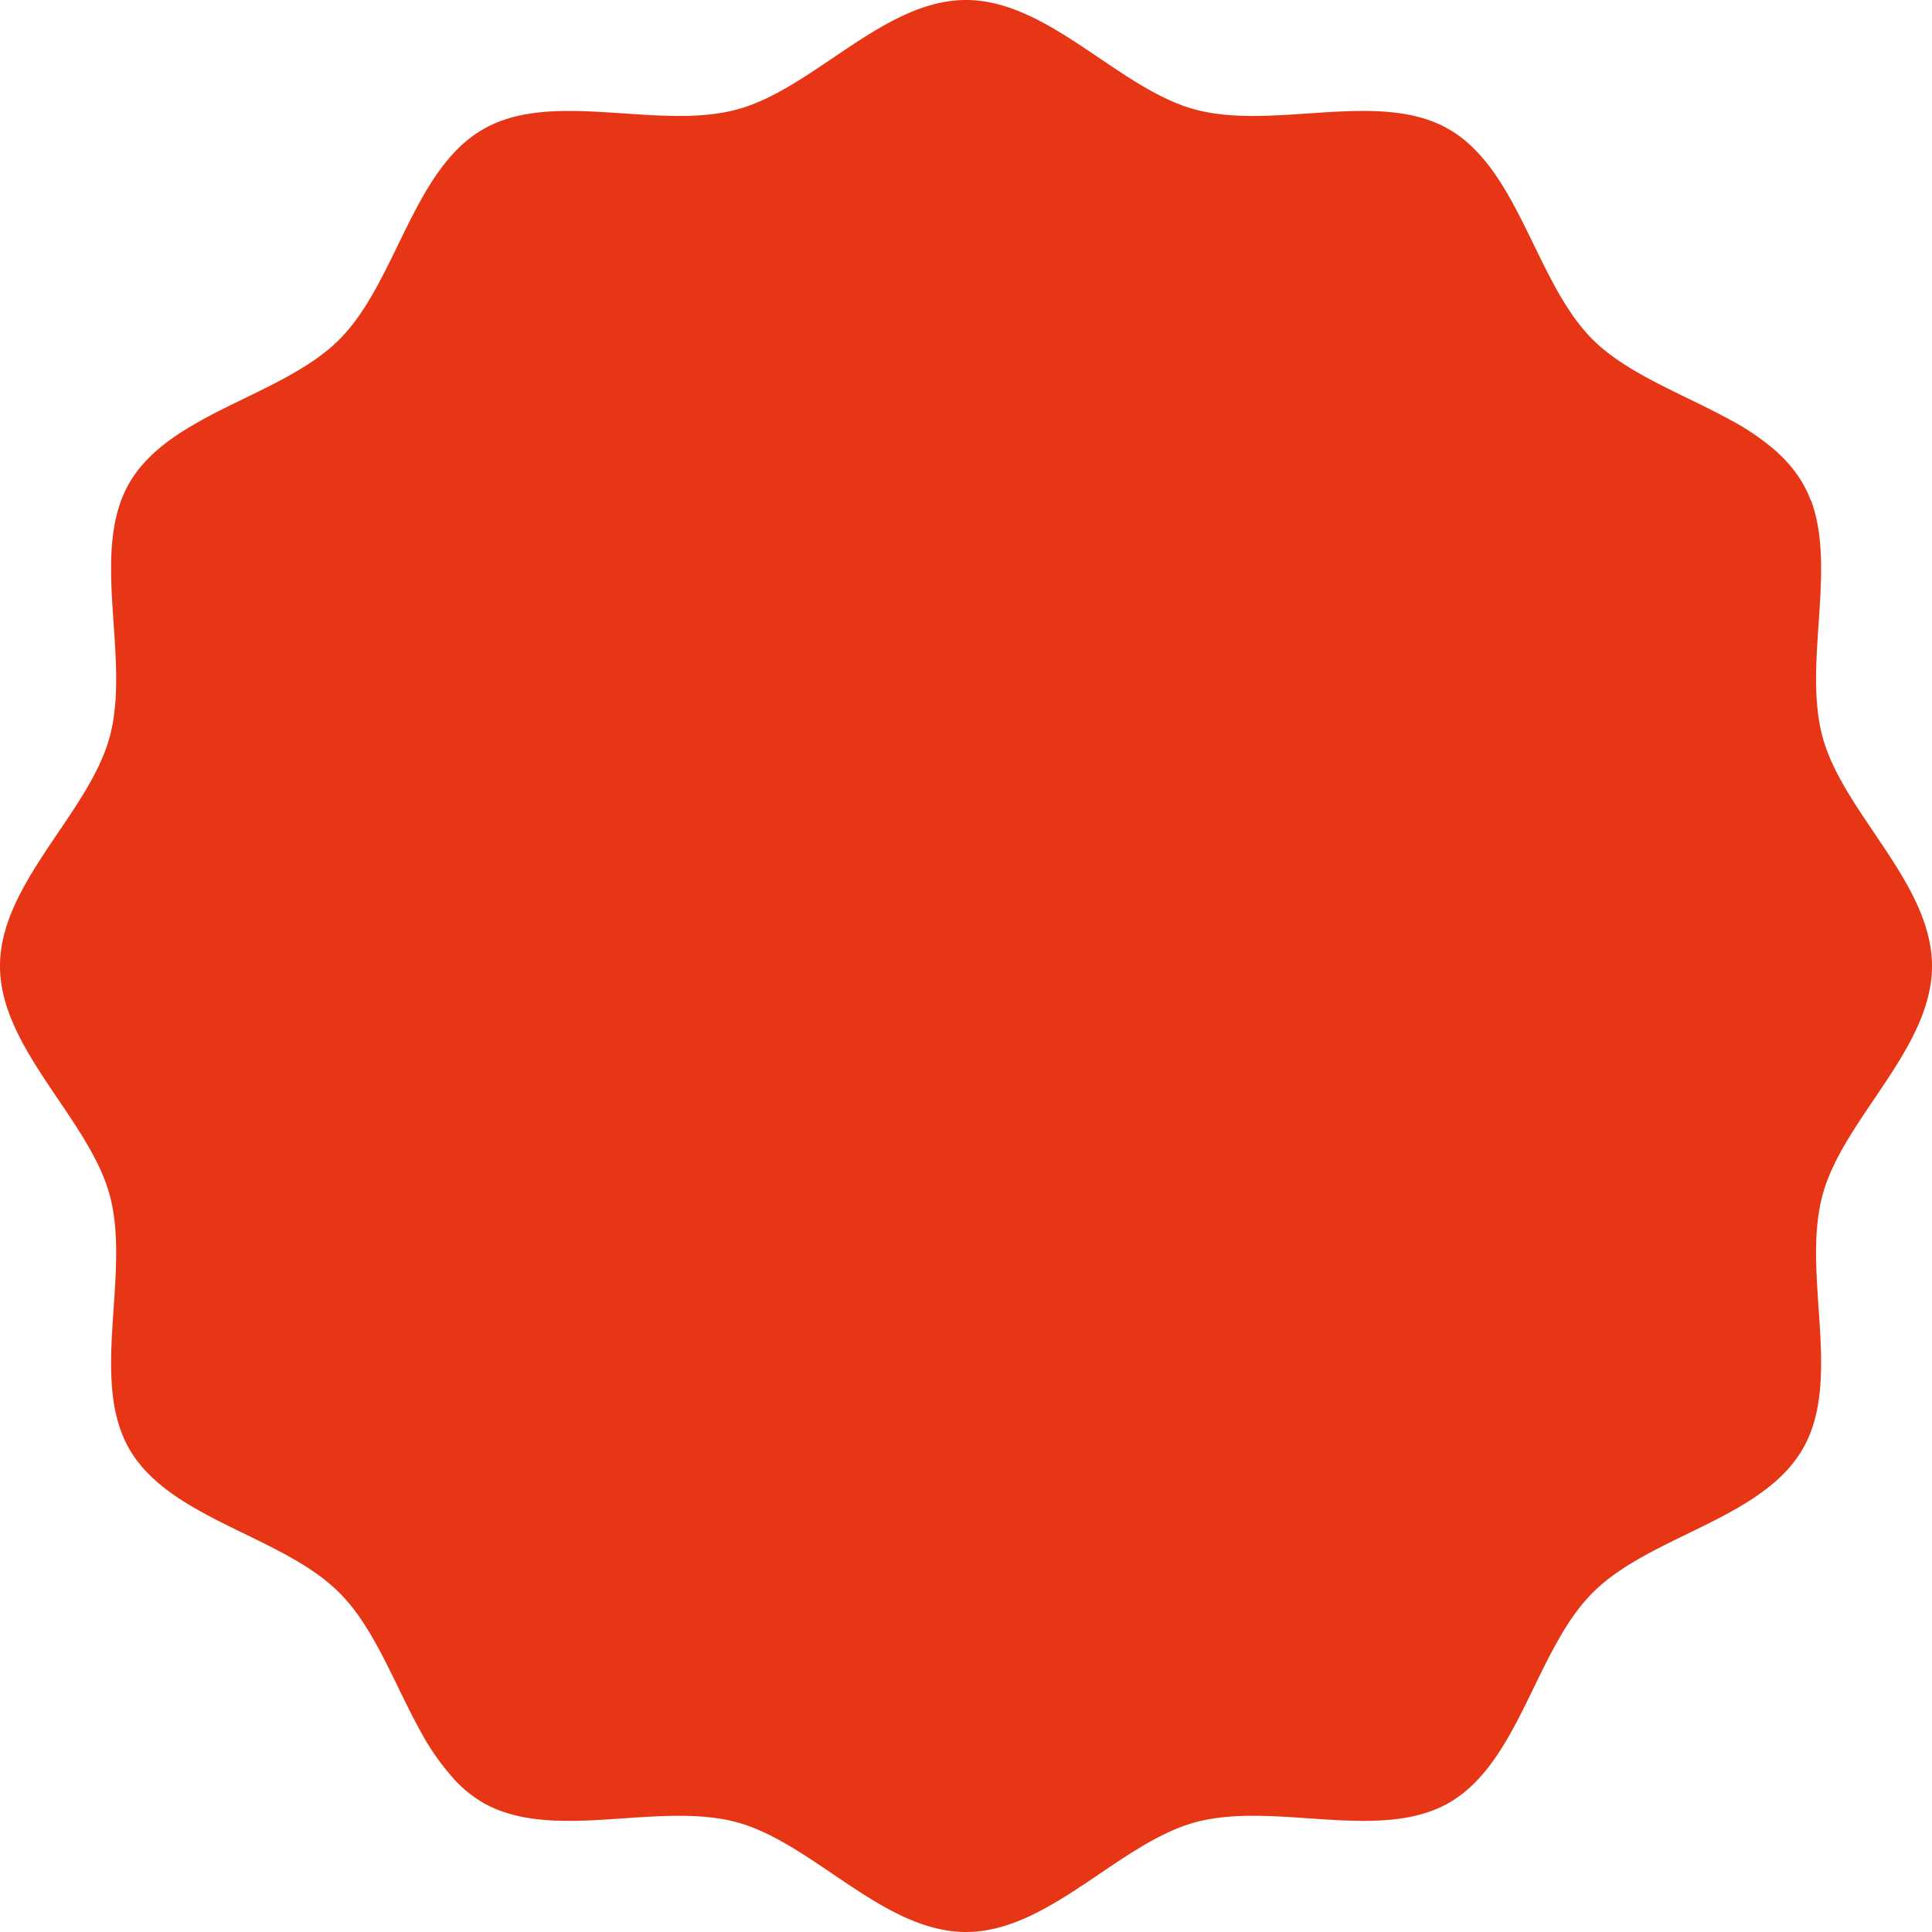 <svg xmlns="http://www.w3.org/2000/svg" width="64" height="64.001" viewBox="0 0 64 64.001"><g transform="translate(0 0)"><path d="M59.994,16.579c.845,2.277-.264,5.412.376,7.815C61.044,26.928,64,29.252,64,32s-2.956,5.069-3.629,7.6c-.7,2.62.68,6.1-.654,8.4-1.346,2.33-5.063,2.864-6.956,4.759s-2.429,5.61-4.752,6.956c-2.3,1.326-5.781-.053-8.4.647C37.073,61.044,34.749,64,32,64s-5.069-2.957-7.6-3.637c-2.415-.647-5.557.475-7.834-.383A3.642,3.642,0,0,1,16,59.717a4.149,4.149,0,0,1-.971-.792s-.007,0,0-.006A7.906,7.906,0,0,1,13.9,57.295c-.858-1.557-1.505-3.386-2.66-4.534C9.352,50.866,5.63,50.332,4.284,48c-1.326-2.3.053-5.781-.647-8.4C2.957,37.066,0,34.743,0,32s2.957-5.069,3.637-7.6c.7-2.621-.68-6.105.647-8.4,1.346-2.323,5.069-2.864,6.956-4.752S13.669,5.63,16,4.284c2.3-1.333,5.781.046,8.4-.654C26.935,2.957,29.258,0,32,0s5.069,2.957,7.6,3.63c2.621.7,6.105-.68,8.4.654,2.323,1.346,2.864,5.063,4.752,6.956,1.161,1.155,3,1.808,4.561,2.667a8.086,8.086,0,0,1,1.557,1.069l.046.047a4.29,4.29,0,0,1,.792.97,4.025,4.025,0,0,1,.277.587" transform="translate(0 0)" fill="#e63616"/></g></svg>